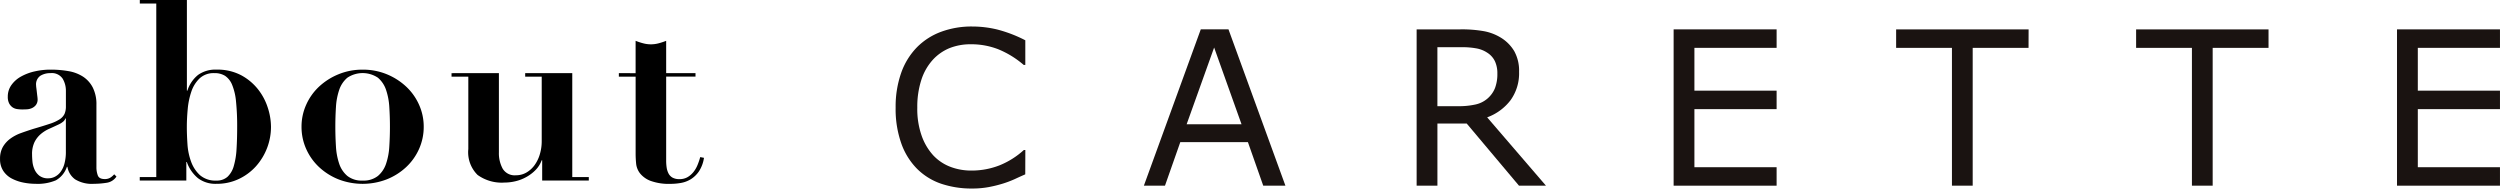 <svg xmlns="http://www.w3.org/2000/svg" width="349.39" height="26.345" viewBox="0 0 349.39 26.345">
  <g id="グループ_366" data-name="グループ 366" transform="translate(13566.888 9371.235)">
    <path id="パス_676" data-name="パス 676" d="M21.318,25.32v4.62a6.228,6.228,0,0,1-.21,1.733,3.333,3.333,0,0,1-.56,1.155,2.273,2.273,0,0,1-.787.647,2.042,2.042,0,0,1-.892.21,1.953,1.953,0,0,1-1.26-.368,2.318,2.318,0,0,1-.683-.893,3.545,3.545,0,0,1-.28-1.085q-.052-.56-.052-.98a3.837,3.837,0,0,1,.332-1.715,3.581,3.581,0,0,1,.858-1.12,4.792,4.792,0,0,1,1.19-.753q.665-.3,1.33-.612a2.756,2.756,0,0,0,.683-.437,1.04,1.04,0,0,0,.262-.4Zm7.07,8.12-.315-.315a2.438,2.438,0,0,1-.577.49,1.466,1.466,0,0,1-.753.175q-.77,0-.962-.507a3.294,3.294,0,0,1-.193-1.173V23.43A5.185,5.185,0,0,0,25.08,21a4.015,4.015,0,0,0-1.365-1.523,5.416,5.416,0,0,0-2.03-.77,14.193,14.193,0,0,0-2.5-.21,9.906,9.906,0,0,0-2.222.245,7.116,7.116,0,0,0-1.908.717,4.051,4.051,0,0,0-1.347,1.19,2.75,2.75,0,0,0-.507,1.628,1.967,1.967,0,0,0,.193.945,1.546,1.546,0,0,0,.472.542,1.5,1.5,0,0,0,.648.245,5.071,5.071,0,0,0,.717.052q.245,0,.613-.017a2.039,2.039,0,0,0,.7-.157,1.493,1.493,0,0,0,.578-.437,1.257,1.257,0,0,0,.245-.823,3.726,3.726,0,0,0-.035-.385q-.035-.28-.07-.595t-.07-.578a3.264,3.264,0,0,1-.035-.367,1.455,1.455,0,0,1,.595-1.347,2.61,2.61,0,0,1,1.4-.368,1.823,1.823,0,0,1,1.715.77,3.308,3.308,0,0,1,.455,1.715V23.6a2.62,2.62,0,0,1-.192,1.085,1.876,1.876,0,0,1-.683.753,5.754,5.754,0,0,1-1.382.63q-.892.3-2.327.718-.875.28-1.7.577a5.856,5.856,0,0,0-1.47.77,3.817,3.817,0,0,0-1.05,1.155,3.294,3.294,0,0,0-.4,1.7,2.929,2.929,0,0,0,.455,1.663,3.18,3.18,0,0,0,1.19,1.068,5.975,5.975,0,0,0,1.61.56,8.732,8.732,0,0,0,1.715.175,6.512,6.512,0,0,0,2.835-.49,3.388,3.388,0,0,0,1.54-1.89h.07a2.7,2.7,0,0,0,1.068,1.75,4.478,4.478,0,0,0,2.643.63,11.648,11.648,0,0,0,1.733-.14A1.976,1.976,0,0,0,28.388,33.44Zm9.835-6.93q0-1.155.122-2.485a10.474,10.474,0,0,1,.507-2.45,4.565,4.565,0,0,1,1.155-1.855,2.866,2.866,0,0,1,2.065-.735,2.72,2.72,0,0,1,1.505.385,2.772,2.772,0,0,1,.98,1.26,8.051,8.051,0,0,1,.542,2.327,33.736,33.736,0,0,1,.158,3.552q0,1.715-.088,3.1a10.506,10.506,0,0,1-.385,2.362,3.261,3.261,0,0,1-.875,1.5A2.227,2.227,0,0,1,42.353,34a3.271,3.271,0,0,1-2.292-.752,4.736,4.736,0,0,1-1.242-1.89,8.71,8.71,0,0,1-.508-2.45Q38.223,27.6,38.223,26.51ZM33.953,9.255V33.51h-2.31V34h6.51V31.41h.07a5.108,5.108,0,0,0,1.557,2.257,4.027,4.027,0,0,0,2.572.788,7.168,7.168,0,0,0,3.115-.665,7.579,7.579,0,0,0,2.4-1.768,8.284,8.284,0,0,0,2.118-5.547,8.823,8.823,0,0,0-.437-2.625,8.131,8.131,0,0,0-1.365-2.59,7.557,7.557,0,0,0-2.362-1.978,7.107,7.107,0,0,0-3.465-.787,4.149,4.149,0,0,0-2.555.735,4.59,4.59,0,0,0-1.5,2.205h-.07V8.765h-6.58v.49ZM62.792,34a3.219,3.219,0,0,1-2.135-.647,3.806,3.806,0,0,1-1.138-1.7,9.072,9.072,0,0,1-.455-2.415q-.087-1.365-.087-2.765t.087-2.747a9.027,9.027,0,0,1,.455-2.4,3.806,3.806,0,0,1,1.138-1.7,3.844,3.844,0,0,1,4.27,0,3.806,3.806,0,0,1,1.138,1.7,9.027,9.027,0,0,1,.455,2.4q.088,1.347.088,2.747T66.52,29.24a9.072,9.072,0,0,1-.455,2.415,3.806,3.806,0,0,1-1.138,1.7A3.219,3.219,0,0,1,62.792,34Zm0-15.5a8.711,8.711,0,0,0-3.377.647A8.919,8.919,0,0,0,56.7,20.875a7.809,7.809,0,0,0-1.8,2.537,7.438,7.438,0,0,0-.648,3.063,7.521,7.521,0,0,0,.648,3.1,7.809,7.809,0,0,0,1.8,2.538,8.66,8.66,0,0,0,2.713,1.715,9.369,9.369,0,0,0,6.755,0,8.66,8.66,0,0,0,2.713-1.715,7.809,7.809,0,0,0,1.8-2.538,7.521,7.521,0,0,0,.648-3.1,7.438,7.438,0,0,0-.648-3.063,7.809,7.809,0,0,0-1.8-2.537,8.919,8.919,0,0,0-2.713-1.733A8.711,8.711,0,0,0,62.792,18.5Zm12.425.49v.49h2.345V29.59a4.456,4.456,0,0,0,1.295,3.623A5.754,5.754,0,0,0,82.6,34.28a6.759,6.759,0,0,0,1.575-.192,5.9,5.9,0,0,0,1.522-.6,5.551,5.551,0,0,0,1.278-.98,3.756,3.756,0,0,0,.84-1.347h.07V34H94.4v-.49h-2.31V18.985h-6.58v.49h2.31V28.5a6.3,6.3,0,0,1-.262,1.82,4.992,4.992,0,0,1-.735,1.522,3.685,3.685,0,0,1-1.137,1.033,2.881,2.881,0,0,1-1.47.385,1.948,1.948,0,0,1-1.855-.927,4.518,4.518,0,0,1-.525-2.258V18.985Zm25.725-4.515v4.515H98.6v.49h2.345v10.78q0,.63.07,1.365a2.664,2.664,0,0,0,.542,1.365,3.464,3.464,0,0,0,1.47,1.05,7.5,7.5,0,0,0,2.817.42,8.525,8.525,0,0,0,1.4-.123,3.956,3.956,0,0,0,1.382-.507,3.817,3.817,0,0,0,1.155-1.1,4.693,4.693,0,0,0,.717-1.907l-.525-.105a9.16,9.16,0,0,1-.368,1.085,3.988,3.988,0,0,1-.577,1,3.015,3.015,0,0,1-.823.717,2.193,2.193,0,0,1-1.137.28,1.93,1.93,0,0,1-.963-.21,1.4,1.4,0,0,1-.56-.578,2.617,2.617,0,0,1-.262-.822,6.454,6.454,0,0,1-.07-.98V19.475h4.1v-.49h-4.1V14.47a8.777,8.777,0,0,1-1.067.35,4.14,4.14,0,0,1-2.135,0A8.777,8.777,0,0,1,100.943,14.47Z" transform="translate(-13579 -9380)"/>
    <g id="グループ_248" data-name="グループ 248" transform="translate(-13441.717 -9367.527)">
      <g id="グループ_219" data-name="グループ 219" transform="translate(0 0)">
        <path id="パス_499" data-name="パス 499" d="M177.6,511.957q-.806.353-1.459.66a14.407,14.407,0,0,1-1.709.645,17.7,17.7,0,0,1-1.944.477,12.516,12.516,0,0,1-2.31.2,13.269,13.269,0,0,1-4.321-.667,8.8,8.8,0,0,1-3.381-2.091,9.537,9.537,0,0,1-2.2-3.544,14.41,14.41,0,0,1-.792-5,14.248,14.248,0,0,1,.763-4.827,9.766,9.766,0,0,1,2.2-3.595,9.234,9.234,0,0,1,3.368-2.171,12.264,12.264,0,0,1,4.378-.748,14.84,14.84,0,0,1,3.514.426,18.736,18.736,0,0,1,3.9,1.5v3.447h-.22a12.938,12.938,0,0,0-3.579-2.2,10.4,10.4,0,0,0-3.8-.69,7.913,7.913,0,0,0-2.985.536,6.531,6.531,0,0,0-2.37,1.665,7.64,7.64,0,0,0-1.577,2.779,12.176,12.176,0,0,0-.565,3.881,11.251,11.251,0,0,0,.624,3.962,7.968,7.968,0,0,0,1.606,2.7,6.392,6.392,0,0,0,2.4,1.606,8.093,8.093,0,0,0,2.9.521,10.687,10.687,0,0,0,3.932-.718,11.315,11.315,0,0,0,3.433-2.157h.205Z" transform="translate(-159.485 -491.3)" fill="#1a1311"/>
        <path id="パス_500" data-name="パス 500" d="M261.17,514.08h-3.1l-2.142-6.089h-9.448l-2.142,6.089h-2.949l7.952-21.846h3.873Zm-6.133-8.583-3.829-10.725L247.364,505.5Z" transform="translate(-206.696 -491.838)" fill="#1a1311"/>
        <path id="パス_501" data-name="パス 501" d="M349.445,514.08h-3.77l-7.306-8.686h-4.094v8.686H331.37V492.234h6.118a17.751,17.751,0,0,1,3.3.257,6.957,6.957,0,0,1,2.377.917,5.511,5.511,0,0,1,1.855,1.885,5.627,5.627,0,0,1,.667,2.883,6.425,6.425,0,0,1-1.188,3.954,7.216,7.216,0,0,1-3.272,2.4Zm-6.792-15.7a3.981,3.981,0,0,0-.33-1.666,2.89,2.89,0,0,0-1.093-1.225,4.019,4.019,0,0,0-1.5-.595,10.813,10.813,0,0,0-2.04-.168h-3.418v8.245h2.934a10.619,10.619,0,0,0,2.406-.242,3.79,3.79,0,0,0,2.721-2.318A5.581,5.581,0,0,0,342.652,498.382Z" transform="translate(-258.558 -491.838)" fill="#1a1311"/>
        <path id="パス_502" data-name="パス 502" d="M430.547,514.08H416.154V492.234h14.393v2.583H419.059V500.8h11.488v2.582H419.059V511.5h11.488Z" transform="translate(-307.426 -491.838)" fill="#1a1311"/>
        <path id="パス_503" data-name="パス 503" d="M508.057,494.817h-7.805V514.08h-2.9V494.817h-7.8v-2.583h18.514Z" transform="translate(-349.727 -491.838)" fill="#1a1311"/>
        <path id="パス_504" data-name="パス 504" d="M587.23,494.817h-7.806V514.08h-2.9V494.817h-7.8v-2.583H587.23Z" transform="translate(-395.36 -491.838)" fill="#1a1311"/>
        <path id="パス_505" data-name="パス 505" d="M669.2,514.08H654.81V492.234H669.2v2.583H657.717V500.8H669.2v2.582H657.717V511.5H669.2Z" transform="translate(-444.985 -491.838)" fill="#1a1311"/>
      </g>
    </g>
  </g>
</svg>

